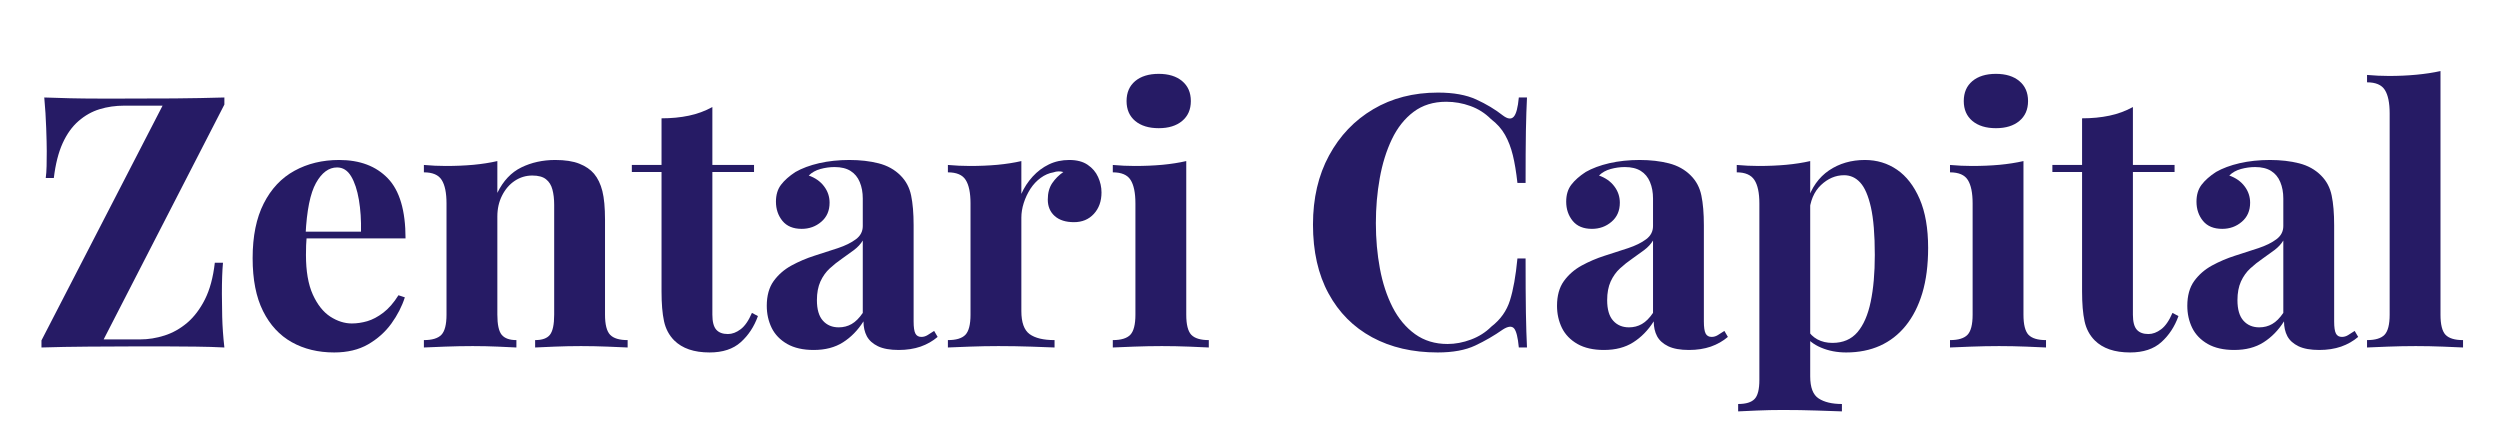 <svg xmlns="http://www.w3.org/2000/svg" xmlns:xlink="http://www.w3.org/1999/xlink" width="670" zoomAndPan="magnify" viewBox="0 0 502.5 90" height="120" preserveAspectRatio="xMidYMid meet" version="1.2"><defs/><g id="a14fcba2ef"><g style="fill:#261b65;fill-opacity:1;"><g transform="translate(5.569, 69.844)"><path style="stroke:none" d="M 39.531 -50.25 L 39.531 -48.828 L 15.266 -1.625 L 22.641 -1.625 C 24.242 -1.625 25.863 -1.883 27.5 -2.406 C 29.133 -2.926 30.648 -3.773 32.047 -4.953 C 33.441 -6.141 34.633 -7.711 35.625 -9.672 C 36.613 -11.641 37.273 -14.094 37.609 -17.031 L 39.25 -17.031 C 39.102 -15.426 39.031 -13.344 39.031 -10.781 C 39.031 -9.695 39.051 -8.16 39.094 -6.172 C 39.145 -4.18 39.289 -2.125 39.531 0 C 37.781 -0.094 35.863 -0.148 33.781 -0.172 C 31.695 -0.203 29.625 -0.219 27.562 -0.219 C 25.508 -0.219 23.609 -0.219 21.859 -0.219 C 18.785 -0.219 15.566 -0.203 12.203 -0.172 C 8.848 -0.148 5.703 -0.094 2.766 0 L 2.766 -1.422 L 27.109 -48.609 L 19.453 -48.609 C 17.648 -48.609 15.977 -48.367 14.438 -47.891 C 12.906 -47.422 11.5 -46.629 10.219 -45.516 C 8.938 -44.41 7.867 -42.922 7.016 -41.047 C 6.172 -39.18 5.582 -36.852 5.25 -34.062 L 3.625 -34.062 C 3.719 -34.727 3.773 -35.531 3.797 -36.469 C 3.816 -37.414 3.828 -38.41 3.828 -39.453 C 3.828 -40.547 3.789 -42.082 3.719 -44.062 C 3.656 -46.051 3.523 -48.113 3.328 -50.25 C 4.891 -50.195 6.617 -50.145 8.516 -50.094 C 10.41 -50.051 12.289 -50.031 14.156 -50.031 C 16.031 -50.031 17.742 -50.031 19.297 -50.031 C 22.473 -50.031 25.859 -50.039 29.453 -50.062 C 33.047 -50.094 36.406 -50.156 39.531 -50.25 Z M 39.531 -50.25 "/></g></g><g style="fill:#261b65;fill-opacity:1;"><g transform="translate(48.154, 69.844)"><path style="stroke:none" d="M 20.016 -37.688 C 24.18 -37.688 27.445 -36.453 29.812 -33.984 C 32.176 -31.523 33.359 -27.504 33.359 -21.922 L 10 -21.922 L 9.859 -23.281 L 24.406 -23.281 C 24.457 -25.594 24.316 -27.727 23.984 -29.688 C 23.648 -31.656 23.129 -33.227 22.422 -34.406 C 21.711 -35.594 20.77 -36.188 19.594 -36.188 C 17.938 -36.188 16.523 -35.145 15.359 -33.062 C 14.203 -30.988 13.504 -27.535 13.266 -22.703 L 13.484 -22.281 C 13.43 -21.719 13.395 -21.129 13.375 -20.516 C 13.352 -19.898 13.344 -19.258 13.344 -18.594 C 13.344 -15.332 13.801 -12.68 14.719 -10.641 C 15.645 -8.609 16.816 -7.129 18.234 -6.203 C 19.66 -5.285 21.102 -4.828 22.562 -4.828 C 23.562 -4.828 24.594 -4.977 25.656 -5.281 C 26.719 -5.594 27.789 -6.16 28.875 -6.984 C 29.969 -7.816 30.988 -8.988 31.938 -10.5 L 33.219 -10.078 C 32.645 -8.273 31.742 -6.52 30.516 -4.812 C 29.285 -3.113 27.723 -1.719 25.828 -0.625 C 23.941 0.457 21.672 1 19.016 1 C 15.797 1 12.957 0.312 10.5 -1.062 C 8.039 -2.438 6.113 -4.52 4.719 -7.312 C 3.32 -10.102 2.625 -13.648 2.625 -17.953 C 2.625 -22.359 3.367 -26.023 4.859 -28.953 C 6.348 -31.891 8.406 -34.078 11.031 -35.516 C 13.656 -36.961 16.648 -37.688 20.016 -37.688 Z M 20.016 -37.688 "/></g></g><g style="fill:#261b65;fill-opacity:1;"><g transform="translate(83.499, 69.844)"><path style="stroke:none" d="M 28.109 -37.688 C 30.086 -37.688 31.703 -37.438 32.953 -36.938 C 34.211 -36.438 35.195 -35.766 35.906 -34.922 C 36.664 -34.016 37.223 -32.852 37.578 -31.438 C 37.93 -30.02 38.109 -28.102 38.109 -25.688 L 38.109 -6.594 C 38.109 -4.613 38.453 -3.266 39.141 -2.547 C 39.828 -1.836 41 -1.484 42.656 -1.484 L 42.656 0 C 41.75 -0.051 40.395 -0.109 38.594 -0.172 C 36.801 -0.242 35.031 -0.281 33.281 -0.281 C 31.488 -0.281 29.727 -0.242 28 -0.172 C 26.27 -0.109 24.957 -0.051 24.062 0 L 24.062 -1.484 C 25.477 -1.484 26.469 -1.836 27.031 -2.547 C 27.602 -3.266 27.891 -4.613 27.891 -6.594 L 27.891 -28.672 C 27.891 -29.859 27.77 -30.891 27.531 -31.766 C 27.301 -32.641 26.875 -33.32 26.25 -33.812 C 25.633 -34.312 24.711 -34.562 23.484 -34.562 C 22.211 -34.562 21.039 -34.207 19.969 -33.5 C 18.906 -32.789 18.055 -31.805 17.422 -30.547 C 16.785 -29.297 16.469 -27.891 16.469 -26.328 L 16.469 -6.594 C 16.469 -4.613 16.758 -3.266 17.344 -2.547 C 17.938 -1.836 18.922 -1.484 20.297 -1.484 L 20.297 0 C 19.441 -0.051 18.195 -0.109 16.562 -0.172 C 14.938 -0.242 13.25 -0.281 11.5 -0.281 C 9.695 -0.281 7.848 -0.242 5.953 -0.172 C 4.066 -0.109 2.648 -0.051 1.703 0 L 1.703 -1.484 C 3.359 -1.484 4.531 -1.836 5.219 -2.547 C 5.906 -3.266 6.25 -4.613 6.25 -6.594 L 6.25 -28.953 C 6.25 -31.086 5.926 -32.66 5.281 -33.672 C 4.645 -34.691 3.453 -35.203 1.703 -35.203 L 1.703 -36.688 C 3.211 -36.551 4.68 -36.484 6.109 -36.484 C 8.086 -36.484 9.941 -36.562 11.672 -36.719 C 13.398 -36.883 15 -37.133 16.469 -37.469 L 16.469 -31.078 C 17.645 -33.492 19.25 -35.195 21.281 -36.188 C 23.32 -37.188 25.598 -37.688 28.109 -37.688 Z M 28.109 -37.688 "/></g></g><g style="fill:#261b65;fill-opacity:1;"><g transform="translate(127.077, 69.844)"><path style="stroke:none" d="M 16.109 -48.328 L 16.109 -36.688 L 24.484 -36.688 L 24.484 -35.266 L 16.109 -35.266 L 16.109 -6.594 C 16.109 -5.176 16.367 -4.172 16.891 -3.578 C 17.41 -2.992 18.191 -2.703 19.234 -2.703 C 20.086 -2.703 20.938 -3.02 21.781 -3.656 C 22.633 -4.289 23.395 -5.391 24.062 -6.953 L 25.266 -6.312 C 24.504 -4.188 23.352 -2.438 21.812 -1.062 C 20.281 0.312 18.191 1 15.547 1 C 13.984 1 12.609 0.797 11.422 0.391 C 10.242 -0.016 9.25 -0.617 8.438 -1.422 C 7.406 -2.461 6.723 -3.75 6.391 -5.281 C 6.055 -6.82 5.891 -8.82 5.891 -11.281 L 5.891 -35.266 L -0.078 -35.266 L -0.078 -36.688 L 5.891 -36.688 L 5.891 -46.062 C 7.879 -46.062 9.711 -46.238 11.391 -46.594 C 13.066 -46.945 14.641 -47.523 16.109 -48.328 Z M 16.109 -48.328 "/></g></g><g style="fill:#261b65;fill-opacity:1;"><g transform="translate(152.059, 69.844)"><path style="stroke:none" d="M 11.5 0.5 C 9.363 0.5 7.586 0.098 6.172 -0.703 C 4.754 -1.516 3.711 -2.594 3.047 -3.938 C 2.391 -5.289 2.062 -6.77 2.062 -8.375 C 2.062 -10.406 2.52 -12.062 3.438 -13.344 C 4.363 -14.625 5.555 -15.664 7.016 -16.469 C 8.484 -17.27 10.035 -17.93 11.672 -18.453 C 13.305 -18.973 14.867 -19.477 16.359 -19.969 C 17.848 -20.469 19.051 -21.062 19.969 -21.75 C 20.895 -22.438 21.359 -23.32 21.359 -24.406 L 21.359 -29.953 C 21.359 -31.18 21.156 -32.281 20.75 -33.25 C 20.352 -34.219 19.738 -34.961 18.906 -35.484 C 18.082 -36.004 17.008 -36.266 15.688 -36.266 C 14.738 -36.266 13.789 -36.133 12.844 -35.875 C 11.895 -35.613 11.113 -35.176 10.5 -34.562 C 11.82 -34.094 12.848 -33.367 13.578 -32.391 C 14.316 -31.422 14.688 -30.32 14.688 -29.094 C 14.688 -27.488 14.129 -26.211 13.016 -25.266 C 11.91 -24.316 10.598 -23.844 9.078 -23.844 C 7.379 -23.844 6.094 -24.375 5.219 -25.438 C 4.344 -26.508 3.906 -27.801 3.906 -29.312 C 3.906 -30.688 4.25 -31.82 4.938 -32.719 C 5.625 -33.613 6.582 -34.461 7.812 -35.266 C 9.133 -36.023 10.727 -36.617 12.594 -37.047 C 14.469 -37.473 16.492 -37.688 18.672 -37.688 C 20.836 -37.688 22.797 -37.461 24.547 -37.016 C 26.305 -36.566 27.773 -35.75 28.953 -34.562 C 30.047 -33.469 30.754 -32.129 31.078 -30.547 C 31.41 -28.961 31.578 -26.969 31.578 -24.562 L 31.578 -5.25 C 31.578 -4.07 31.695 -3.254 31.938 -2.797 C 32.176 -2.348 32.578 -2.125 33.141 -2.125 C 33.566 -2.125 33.977 -2.242 34.375 -2.484 C 34.781 -2.723 35.223 -3.004 35.703 -3.328 L 36.406 -2.125 C 35.414 -1.281 34.27 -0.629 32.969 -0.172 C 31.664 0.273 30.207 0.5 28.594 0.5 C 26.844 0.5 25.445 0.25 24.406 -0.25 C 23.375 -0.75 22.629 -1.422 22.172 -2.266 C 21.723 -3.117 21.5 -4.113 21.5 -5.25 C 20.363 -3.457 18.988 -2.051 17.375 -1.031 C 15.77 -0.008 13.812 0.5 11.5 0.5 Z M 16.531 -4.047 C 17.477 -4.047 18.344 -4.27 19.125 -4.719 C 19.906 -5.164 20.648 -5.91 21.359 -6.953 L 21.359 -21.5 C 20.93 -20.789 20.336 -20.148 19.578 -19.578 C 18.828 -19.016 18.023 -18.438 17.172 -17.844 C 16.316 -17.258 15.5 -16.609 14.719 -15.891 C 13.945 -15.18 13.32 -14.305 12.844 -13.266 C 12.375 -12.223 12.141 -10.973 12.141 -9.516 C 12.141 -7.66 12.539 -6.285 13.344 -5.391 C 14.145 -4.492 15.207 -4.047 16.531 -4.047 Z M 16.531 -4.047 "/></g></g><g style="fill:#261b65;fill-opacity:1;"><g transform="translate(188.824, 69.844)"><path style="stroke:none" d="M 26.109 -37.688 C 27.629 -37.688 28.859 -37.363 29.797 -36.719 C 30.742 -36.082 31.441 -35.266 31.891 -34.266 C 32.348 -33.273 32.578 -32.238 32.578 -31.156 C 32.578 -29.406 32.066 -27.973 31.047 -26.859 C 30.023 -25.742 28.691 -25.188 27.047 -25.188 C 25.391 -25.188 24.098 -25.598 23.172 -26.422 C 22.242 -27.254 21.781 -28.359 21.781 -29.734 C 21.781 -31.055 22.078 -32.156 22.672 -33.031 C 23.266 -33.906 24.008 -34.648 24.906 -35.266 C 24.25 -35.461 23.586 -35.441 22.922 -35.203 C 22.023 -35.055 21.172 -34.688 20.359 -34.094 C 19.555 -33.508 18.867 -32.781 18.297 -31.906 C 17.734 -31.031 17.285 -30.082 16.953 -29.062 C 16.629 -28.039 16.469 -27.055 16.469 -26.109 L 16.469 -7.312 C 16.469 -5.039 17.02 -3.5 18.125 -2.688 C 19.238 -1.883 20.91 -1.484 23.141 -1.484 L 23.141 0 C 22.047 -0.051 20.457 -0.109 18.375 -0.172 C 16.301 -0.242 14.129 -0.281 11.859 -0.281 C 9.961 -0.281 8.039 -0.242 6.094 -0.172 C 4.156 -0.109 2.691 -0.051 1.703 0 L 1.703 -1.484 C 3.359 -1.484 4.531 -1.836 5.219 -2.547 C 5.906 -3.266 6.25 -4.613 6.25 -6.594 L 6.25 -28.953 C 6.25 -31.086 5.926 -32.66 5.281 -33.672 C 4.645 -34.691 3.453 -35.203 1.703 -35.203 L 1.703 -36.688 C 3.211 -36.551 4.68 -36.484 6.109 -36.484 C 8.086 -36.484 9.941 -36.562 11.672 -36.719 C 13.398 -36.883 15 -37.133 16.469 -37.469 L 16.469 -30.875 C 17.031 -32.145 17.785 -33.301 18.734 -34.344 C 19.68 -35.383 20.77 -36.203 22 -36.797 C 23.227 -37.391 24.598 -37.688 26.109 -37.688 Z M 26.109 -37.688 "/></g></g><g style="fill:#261b65;fill-opacity:1;"><g transform="translate(221.969, 69.844)"><path style="stroke:none" d="M 10.938 -55 C 12.914 -55 14.484 -54.516 15.641 -53.547 C 16.805 -52.578 17.391 -51.238 17.391 -49.531 C 17.391 -47.832 16.805 -46.5 15.641 -45.531 C 14.484 -44.562 12.914 -44.078 10.938 -44.078 C 8.945 -44.078 7.367 -44.562 6.203 -45.531 C 5.047 -46.5 4.469 -47.832 4.469 -49.531 C 4.469 -51.238 5.047 -52.578 6.203 -53.547 C 7.367 -54.516 8.945 -55 10.938 -55 Z M 16.469 -37.469 L 16.469 -6.594 C 16.469 -4.613 16.805 -3.266 17.484 -2.547 C 18.172 -1.836 19.344 -1.484 21 -1.484 L 21 0 C 20.156 -0.051 18.832 -0.109 17.031 -0.172 C 15.227 -0.242 13.406 -0.281 11.562 -0.281 C 9.719 -0.281 7.848 -0.242 5.953 -0.172 C 4.066 -0.109 2.648 -0.051 1.703 0 L 1.703 -1.484 C 3.359 -1.484 4.531 -1.836 5.219 -2.547 C 5.906 -3.266 6.25 -4.613 6.25 -6.594 L 6.25 -28.953 C 6.25 -31.086 5.926 -32.66 5.281 -33.672 C 4.645 -34.691 3.453 -35.203 1.703 -35.203 L 1.703 -36.688 C 3.211 -36.551 4.68 -36.484 6.109 -36.484 C 8.086 -36.484 9.941 -36.562 11.672 -36.719 C 13.398 -36.883 15 -37.133 16.469 -37.469 Z M 16.469 -37.469 "/></g></g><g style="fill:#261b65;fill-opacity:1;"><g transform="translate(244.326, 69.844)"><path style="stroke:none" d=""/></g></g><g style="fill:#261b65;fill-opacity:1;"><g transform="translate(260.862, 69.844)"><path style="stroke:none" d="M 28.172 -51.234 C 31.297 -51.234 33.863 -50.77 35.875 -49.844 C 37.883 -48.926 39.672 -47.852 41.234 -46.625 C 42.18 -45.914 42.898 -45.832 43.391 -46.375 C 43.891 -46.914 44.234 -48.207 44.422 -50.25 L 46.062 -50.25 C 45.969 -48.406 45.895 -46.164 45.844 -43.531 C 45.801 -40.906 45.781 -37.422 45.781 -33.078 L 44.141 -33.078 C 43.898 -35.254 43.594 -37.109 43.219 -38.641 C 42.844 -40.18 42.32 -41.539 41.656 -42.719 C 41 -43.906 40.051 -44.973 38.812 -45.922 C 37.633 -47.098 36.266 -47.969 34.703 -48.531 C 33.141 -49.102 31.508 -49.391 29.812 -49.391 C 27.25 -49.391 25.066 -48.711 23.266 -47.359 C 21.473 -46.016 20.02 -44.18 18.906 -41.859 C 17.801 -39.547 16.988 -36.938 16.469 -34.031 C 15.945 -31.125 15.688 -28.109 15.688 -24.984 C 15.688 -21.805 15.957 -18.766 16.5 -15.859 C 17.039 -12.953 17.891 -10.363 19.047 -8.094 C 20.211 -5.82 21.719 -4.02 23.562 -2.688 C 25.406 -1.363 27.582 -0.703 30.094 -0.703 C 31.656 -0.703 33.227 -1 34.812 -1.594 C 36.395 -2.188 37.754 -3.051 38.891 -4.188 C 40.734 -5.602 41.984 -7.363 42.641 -9.469 C 43.305 -11.57 43.805 -14.379 44.141 -17.891 L 45.781 -17.891 C 45.781 -13.391 45.801 -9.754 45.844 -6.984 C 45.895 -4.223 45.969 -1.895 46.062 0 L 44.422 0 C 44.234 -2.031 43.914 -3.305 43.469 -3.828 C 43.02 -4.348 42.273 -4.281 41.234 -3.625 C 39.484 -2.395 37.625 -1.316 35.656 -0.391 C 33.695 0.535 31.18 1 28.109 1 C 23.086 1 18.695 -0.016 14.938 -2.047 C 11.176 -4.086 8.254 -7.023 6.172 -10.859 C 4.086 -14.691 3.047 -19.305 3.047 -24.703 C 3.047 -29.992 4.125 -34.625 6.281 -38.594 C 8.438 -42.57 11.395 -45.672 15.156 -47.891 C 18.914 -50.117 23.254 -51.234 28.172 -51.234 Z M 28.172 -51.234 "/></g></g><g style="fill:#261b65;fill-opacity:1;"><g transform="translate(310.899, 69.844)"><path style="stroke:none" d="M 11.5 0.5 C 9.363 0.5 7.586 0.098 6.172 -0.703 C 4.754 -1.516 3.711 -2.594 3.047 -3.938 C 2.391 -5.289 2.062 -6.77 2.062 -8.375 C 2.062 -10.406 2.52 -12.062 3.438 -13.344 C 4.363 -14.625 5.555 -15.664 7.016 -16.469 C 8.484 -17.27 10.035 -17.93 11.672 -18.453 C 13.305 -18.973 14.867 -19.477 16.359 -19.969 C 17.848 -20.469 19.051 -21.062 19.969 -21.75 C 20.895 -22.438 21.359 -23.32 21.359 -24.406 L 21.359 -29.953 C 21.359 -31.18 21.156 -32.281 20.75 -33.25 C 20.352 -34.219 19.738 -34.961 18.906 -35.484 C 18.082 -36.004 17.008 -36.266 15.688 -36.266 C 14.738 -36.266 13.789 -36.133 12.844 -35.875 C 11.895 -35.613 11.113 -35.176 10.5 -34.562 C 11.82 -34.094 12.848 -33.367 13.578 -32.391 C 14.316 -31.422 14.688 -30.32 14.688 -29.094 C 14.688 -27.488 14.129 -26.211 13.016 -25.266 C 11.91 -24.316 10.598 -23.844 9.078 -23.844 C 7.379 -23.844 6.094 -24.375 5.219 -25.438 C 4.344 -26.508 3.906 -27.801 3.906 -29.312 C 3.906 -30.688 4.25 -31.82 4.938 -32.719 C 5.625 -33.613 6.582 -34.461 7.812 -35.266 C 9.133 -36.023 10.727 -36.617 12.594 -37.047 C 14.469 -37.473 16.492 -37.688 18.672 -37.688 C 20.836 -37.688 22.797 -37.461 24.547 -37.016 C 26.305 -36.566 27.773 -35.75 28.953 -34.562 C 30.047 -33.469 30.754 -32.129 31.078 -30.547 C 31.41 -28.961 31.578 -26.969 31.578 -24.562 L 31.578 -5.25 C 31.578 -4.07 31.695 -3.254 31.938 -2.797 C 32.176 -2.348 32.578 -2.125 33.141 -2.125 C 33.566 -2.125 33.977 -2.242 34.375 -2.484 C 34.781 -2.723 35.223 -3.004 35.703 -3.328 L 36.406 -2.125 C 35.414 -1.281 34.27 -0.629 32.969 -0.172 C 31.664 0.273 30.207 0.5 28.594 0.5 C 26.844 0.5 25.445 0.25 24.406 -0.25 C 23.375 -0.75 22.629 -1.422 22.172 -2.266 C 21.723 -3.117 21.5 -4.113 21.5 -5.25 C 20.363 -3.457 18.988 -2.051 17.375 -1.031 C 15.77 -0.008 13.812 0.5 11.5 0.5 Z M 16.531 -4.047 C 17.477 -4.047 18.344 -4.27 19.125 -4.719 C 19.906 -5.164 20.648 -5.91 21.359 -6.953 L 21.359 -21.5 C 20.93 -20.789 20.336 -20.148 19.578 -19.578 C 18.828 -19.016 18.023 -18.438 17.172 -17.844 C 16.316 -17.258 15.5 -16.609 14.719 -15.891 C 13.945 -15.18 13.32 -14.305 12.844 -13.266 C 12.375 -12.223 12.141 -10.973 12.141 -9.516 C 12.141 -7.66 12.539 -6.285 13.344 -5.391 C 14.145 -4.492 15.207 -4.047 16.531 -4.047 Z M 16.531 -4.047 "/></g></g><g style="fill:#261b65;fill-opacity:1;"><g transform="translate(347.664, 69.844)"><path style="stroke:none" d="M 16.188 -37.469 L 16.188 5.812 C 16.188 8.039 16.754 9.52 17.891 10.25 C 19.023 10.988 20.582 11.359 22.562 11.359 L 22.562 12.844 C 21.332 12.801 19.641 12.742 17.484 12.672 C 15.336 12.598 13.055 12.562 10.641 12.562 C 8.891 12.562 7.176 12.598 5.5 12.672 C 3.82 12.742 2.555 12.801 1.703 12.844 L 1.703 11.359 C 3.266 11.359 4.363 11.023 5 10.359 C 5.645 9.703 5.969 8.426 5.969 6.531 L 5.969 -28.953 C 5.969 -31.086 5.633 -32.66 4.969 -33.672 C 4.301 -34.691 3.117 -35.203 1.422 -35.203 L 1.422 -36.688 C 2.93 -36.551 4.395 -36.484 5.812 -36.484 C 7.758 -36.484 9.609 -36.562 11.359 -36.719 C 13.109 -36.883 14.719 -37.133 16.188 -37.469 Z M 27.188 -37.688 C 29.594 -37.688 31.742 -37.035 33.641 -35.734 C 35.535 -34.43 37.051 -32.469 38.188 -29.844 C 39.32 -27.219 39.891 -23.941 39.891 -20.016 C 39.891 -16.555 39.5 -13.523 38.719 -10.922 C 37.938 -8.328 36.82 -6.141 35.375 -4.359 C 33.938 -2.586 32.211 -1.25 30.203 -0.344 C 28.191 0.551 25.93 1 23.422 1 C 21.578 1 19.895 0.676 18.375 0.031 C 16.863 -0.602 15.707 -1.516 14.906 -2.703 L 15.609 -3.625 C 16.086 -2.77 16.766 -2.102 17.641 -1.625 C 18.516 -1.156 19.52 -0.922 20.656 -0.922 C 22.781 -0.922 24.457 -1.641 25.688 -3.078 C 26.914 -4.523 27.801 -6.562 28.344 -9.188 C 28.895 -11.812 29.172 -14.945 29.172 -18.594 C 29.172 -22.664 28.91 -25.859 28.391 -28.172 C 27.867 -30.492 27.156 -32.148 26.25 -33.141 C 25.352 -34.129 24.27 -34.625 23 -34.625 C 21.289 -34.625 19.738 -33.961 18.344 -32.641 C 16.945 -31.316 16.156 -29.426 15.969 -26.969 L 15.609 -29.453 C 16.461 -32.148 17.914 -34.195 19.969 -35.594 C 22.031 -36.988 24.438 -37.688 27.188 -37.688 Z M 27.188 -37.688 "/></g></g><g style="fill:#261b65;fill-opacity:1;"><g transform="translate(390.248, 69.844)"><path style="stroke:none" d="M 10.938 -55 C 12.914 -55 14.484 -54.516 15.641 -53.547 C 16.805 -52.578 17.391 -51.238 17.391 -49.531 C 17.391 -47.832 16.805 -46.5 15.641 -45.531 C 14.484 -44.562 12.914 -44.078 10.938 -44.078 C 8.945 -44.078 7.367 -44.562 6.203 -45.531 C 5.047 -46.5 4.469 -47.832 4.469 -49.531 C 4.469 -51.238 5.047 -52.578 6.203 -53.547 C 7.367 -54.516 8.945 -55 10.938 -55 Z M 16.469 -37.469 L 16.469 -6.594 C 16.469 -4.613 16.805 -3.266 17.484 -2.547 C 18.172 -1.836 19.344 -1.484 21 -1.484 L 21 0 C 20.156 -0.051 18.832 -0.109 17.031 -0.172 C 15.227 -0.242 13.406 -0.281 11.562 -0.281 C 9.719 -0.281 7.848 -0.242 5.953 -0.172 C 4.066 -0.109 2.648 -0.051 1.703 0 L 1.703 -1.484 C 3.359 -1.484 4.531 -1.836 5.219 -2.547 C 5.906 -3.266 6.25 -4.613 6.25 -6.594 L 6.25 -28.953 C 6.25 -31.086 5.926 -32.66 5.281 -33.672 C 4.645 -34.691 3.453 -35.203 1.703 -35.203 L 1.703 -36.688 C 3.211 -36.551 4.68 -36.484 6.109 -36.484 C 8.086 -36.484 9.941 -36.562 11.672 -36.719 C 13.398 -36.883 15 -37.133 16.469 -37.469 Z M 16.469 -37.469 "/></g></g><g style="fill:#261b65;fill-opacity:1;"><g transform="translate(412.605, 69.844)"><path style="stroke:none" d="M 16.109 -48.328 L 16.109 -36.688 L 24.484 -36.688 L 24.484 -35.266 L 16.109 -35.266 L 16.109 -6.594 C 16.109 -5.176 16.367 -4.172 16.891 -3.578 C 17.41 -2.992 18.191 -2.703 19.234 -2.703 C 20.086 -2.703 20.938 -3.02 21.781 -3.656 C 22.633 -4.289 23.395 -5.391 24.062 -6.953 L 25.266 -6.312 C 24.504 -4.188 23.352 -2.438 21.812 -1.062 C 20.281 0.312 18.191 1 15.547 1 C 13.984 1 12.609 0.797 11.422 0.391 C 10.242 -0.016 9.25 -0.617 8.438 -1.422 C 7.406 -2.461 6.723 -3.75 6.391 -5.281 C 6.055 -6.82 5.891 -8.82 5.891 -11.281 L 5.891 -35.266 L -0.078 -35.266 L -0.078 -36.688 L 5.891 -36.688 L 5.891 -46.062 C 7.879 -46.062 9.711 -46.238 11.391 -46.594 C 13.066 -46.945 14.641 -47.523 16.109 -48.328 Z M 16.109 -48.328 "/></g></g><g style="fill:#261b65;fill-opacity:1;"><g transform="translate(437.587, 69.844)"><path style="stroke:none" d="M 11.5 0.5 C 9.363 0.5 7.586 0.098 6.172 -0.703 C 4.754 -1.516 3.711 -2.594 3.047 -3.938 C 2.391 -5.289 2.062 -6.77 2.062 -8.375 C 2.062 -10.406 2.52 -12.062 3.438 -13.344 C 4.363 -14.625 5.555 -15.664 7.016 -16.469 C 8.484 -17.27 10.035 -17.93 11.672 -18.453 C 13.305 -18.973 14.867 -19.477 16.359 -19.969 C 17.848 -20.469 19.051 -21.062 19.969 -21.75 C 20.895 -22.438 21.359 -23.32 21.359 -24.406 L 21.359 -29.953 C 21.359 -31.18 21.156 -32.281 20.75 -33.25 C 20.352 -34.219 19.738 -34.961 18.906 -35.484 C 18.082 -36.004 17.008 -36.266 15.688 -36.266 C 14.738 -36.266 13.789 -36.133 12.844 -35.875 C 11.895 -35.613 11.113 -35.176 10.5 -34.562 C 11.82 -34.094 12.848 -33.367 13.578 -32.391 C 14.316 -31.422 14.688 -30.32 14.688 -29.094 C 14.688 -27.488 14.129 -26.211 13.016 -25.266 C 11.91 -24.316 10.598 -23.844 9.078 -23.844 C 7.379 -23.844 6.094 -24.375 5.219 -25.438 C 4.344 -26.508 3.906 -27.801 3.906 -29.312 C 3.906 -30.688 4.25 -31.82 4.938 -32.719 C 5.625 -33.613 6.582 -34.461 7.812 -35.266 C 9.133 -36.023 10.727 -36.617 12.594 -37.047 C 14.469 -37.473 16.492 -37.688 18.672 -37.688 C 20.836 -37.688 22.797 -37.461 24.547 -37.016 C 26.305 -36.566 27.773 -35.75 28.953 -34.562 C 30.047 -33.469 30.754 -32.129 31.078 -30.547 C 31.41 -28.961 31.578 -26.969 31.578 -24.562 L 31.578 -5.25 C 31.578 -4.07 31.695 -3.254 31.938 -2.797 C 32.176 -2.348 32.578 -2.125 33.141 -2.125 C 33.566 -2.125 33.977 -2.242 34.375 -2.484 C 34.781 -2.723 35.223 -3.004 35.703 -3.328 L 36.406 -2.125 C 35.414 -1.281 34.27 -0.629 32.969 -0.172 C 31.664 0.273 30.207 0.5 28.594 0.5 C 26.844 0.5 25.445 0.25 24.406 -0.25 C 23.375 -0.75 22.629 -1.422 22.172 -2.266 C 21.723 -3.117 21.5 -4.113 21.5 -5.25 C 20.363 -3.457 18.988 -2.051 17.375 -1.031 C 15.77 -0.008 13.812 0.5 11.5 0.5 Z M 16.531 -4.047 C 17.477 -4.047 18.344 -4.27 19.125 -4.719 C 19.906 -5.164 20.648 -5.91 21.359 -6.953 L 21.359 -21.5 C 20.93 -20.789 20.336 -20.148 19.578 -19.578 C 18.828 -19.016 18.023 -18.438 17.172 -17.844 C 16.316 -17.258 15.5 -16.609 14.719 -15.891 C 13.945 -15.18 13.32 -14.305 12.844 -13.266 C 12.375 -12.223 12.141 -10.973 12.141 -9.516 C 12.141 -7.66 12.539 -6.285 13.344 -5.391 C 14.145 -4.492 15.207 -4.047 16.531 -4.047 Z M 16.531 -4.047 "/></g></g><g style="fill:#261b65;fill-opacity:1;"><g transform="translate(474.352, 69.844)"><path style="stroke:none" d="M 16.188 -55.562 L 16.188 -6.594 C 16.188 -4.613 16.523 -3.266 17.203 -2.547 C 17.891 -1.836 19.062 -1.484 20.719 -1.484 L 20.719 0 C 19.82 -0.051 18.473 -0.109 16.672 -0.172 C 14.879 -0.242 13.062 -0.281 11.219 -0.281 C 9.363 -0.281 7.504 -0.242 5.641 -0.172 C 3.773 -0.109 2.367 -0.051 1.422 0 L 1.422 -1.484 C 3.078 -1.484 4.25 -1.836 4.938 -2.547 C 5.625 -3.266 5.969 -4.613 5.969 -6.594 L 5.969 -47.047 C 5.969 -49.18 5.645 -50.754 5 -51.766 C 4.363 -52.785 3.172 -53.297 1.422 -53.297 L 1.422 -54.781 C 2.93 -54.645 4.395 -54.578 5.812 -54.578 C 7.758 -54.578 9.609 -54.66 11.359 -54.828 C 13.109 -54.992 14.719 -55.238 16.188 -55.562 Z M 16.188 -55.562 "/></g></g></g></svg>